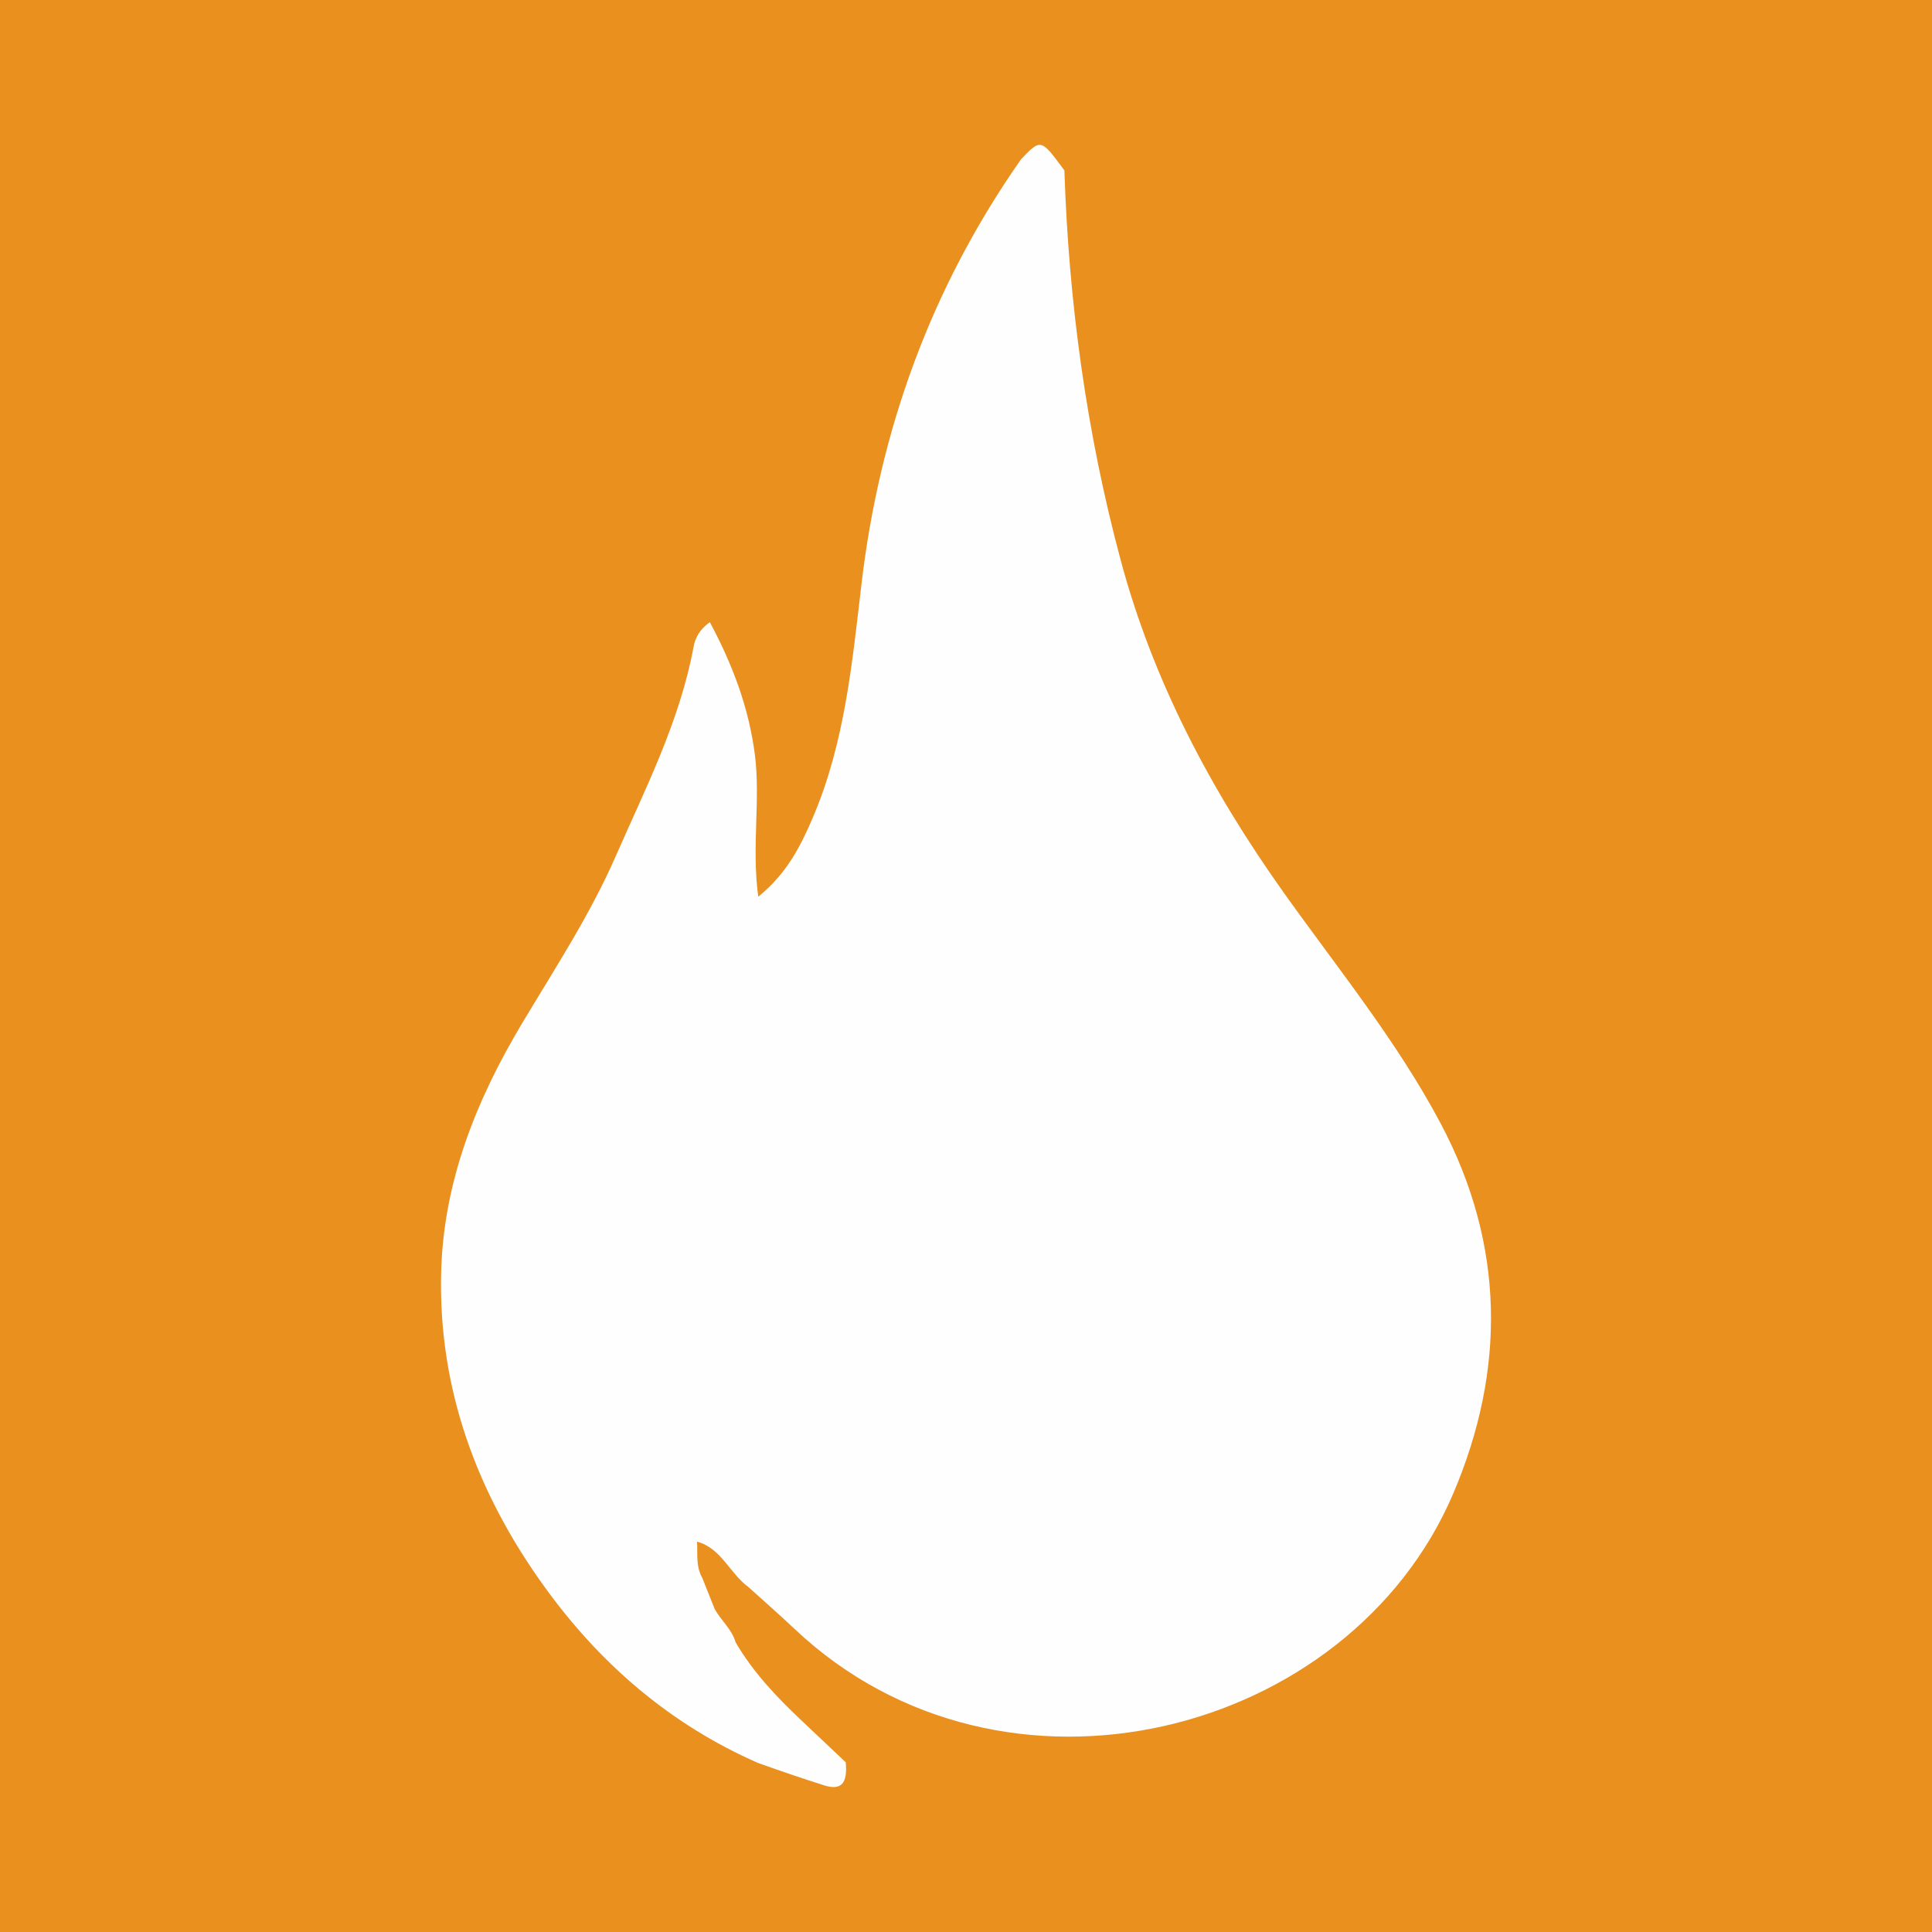 <?xml version="1.0" encoding="utf-8"?>
<!-- Generator: Adobe Illustrator 17.0.0, SVG Export Plug-In . SVG Version: 6.00 Build 0)  -->
<!DOCTYPE svg PUBLIC "-//W3C//DTD SVG 1.1//EN" "http://www.w3.org/Graphics/SVG/1.1/DTD/svg11.dtd">
<svg version="1.1" id="Layer_1" xmlns="http://www.w3.org/2000/svg" xmlns:xlink="http://www.w3.org/1999/xlink" x="0px" y="0px"
	 width="200px" height="200px" viewBox="0 0 200 200" enable-background="new 0 0 200 200" xml:space="preserve">
<rect fill="#E9901F" width="200" height="200"/>
<title>hartville_pet_insurance</title>
<g>
	<path fill="#FEFEFE" d="M78.456,182.495c-9.118-4.006-16.376-10.288-22.149-18.312c-6.972-9.69-10.949-20.457-10.638-32.49
		c0.242-9.375,3.631-17.831,8.41-25.813c3.379-5.644,6.997-11.173,9.647-17.217c3.102-7.076,6.643-13.999,8.075-21.707
		c0.165-0.887,0.582-1.769,1.683-2.548c2.324,4.333,4.024,8.81,4.653,13.655c0.616,4.747-0.352,9.564,0.359,14.765
		c2.973-2.401,4.419-5.304,5.689-8.292c3.263-7.677,4.034-15.911,4.992-24.051c1.892-16.063,7.245-30.752,16.525-44.005
		c2.052-2.14,2.052-2.14,4.483,1.161c0.449,13.653,2.281,27.111,5.819,40.313c3.362,12.545,9.326,23.807,16.825,34.36
		c5.602,7.883,11.759,15.409,16.314,23.998c6.646,12.531,6.76,25.462,1.3,38.288c-10.718,25.178-46.599,34.389-68.18,14.034
		c-1.571-1.482-3.199-2.905-4.8-4.356c-1.93-1.407-2.788-4.012-5.308-4.689c0.078,1.216-0.143,2.539,0.536,3.735
		c0.43,1.079,0.861,2.159,1.291,3.238c0.655,1.192,1.784,2.087,2.169,3.449c1.799,3.084,4.221,5.643,6.798,8.072
		c1.536,1.448,3.068,2.899,4.602,4.349c0.205,2.194-0.466,2.952-2.255,2.381C83.004,184.085,80.724,183.306,78.456,182.495z"/>
</g>
</svg>
